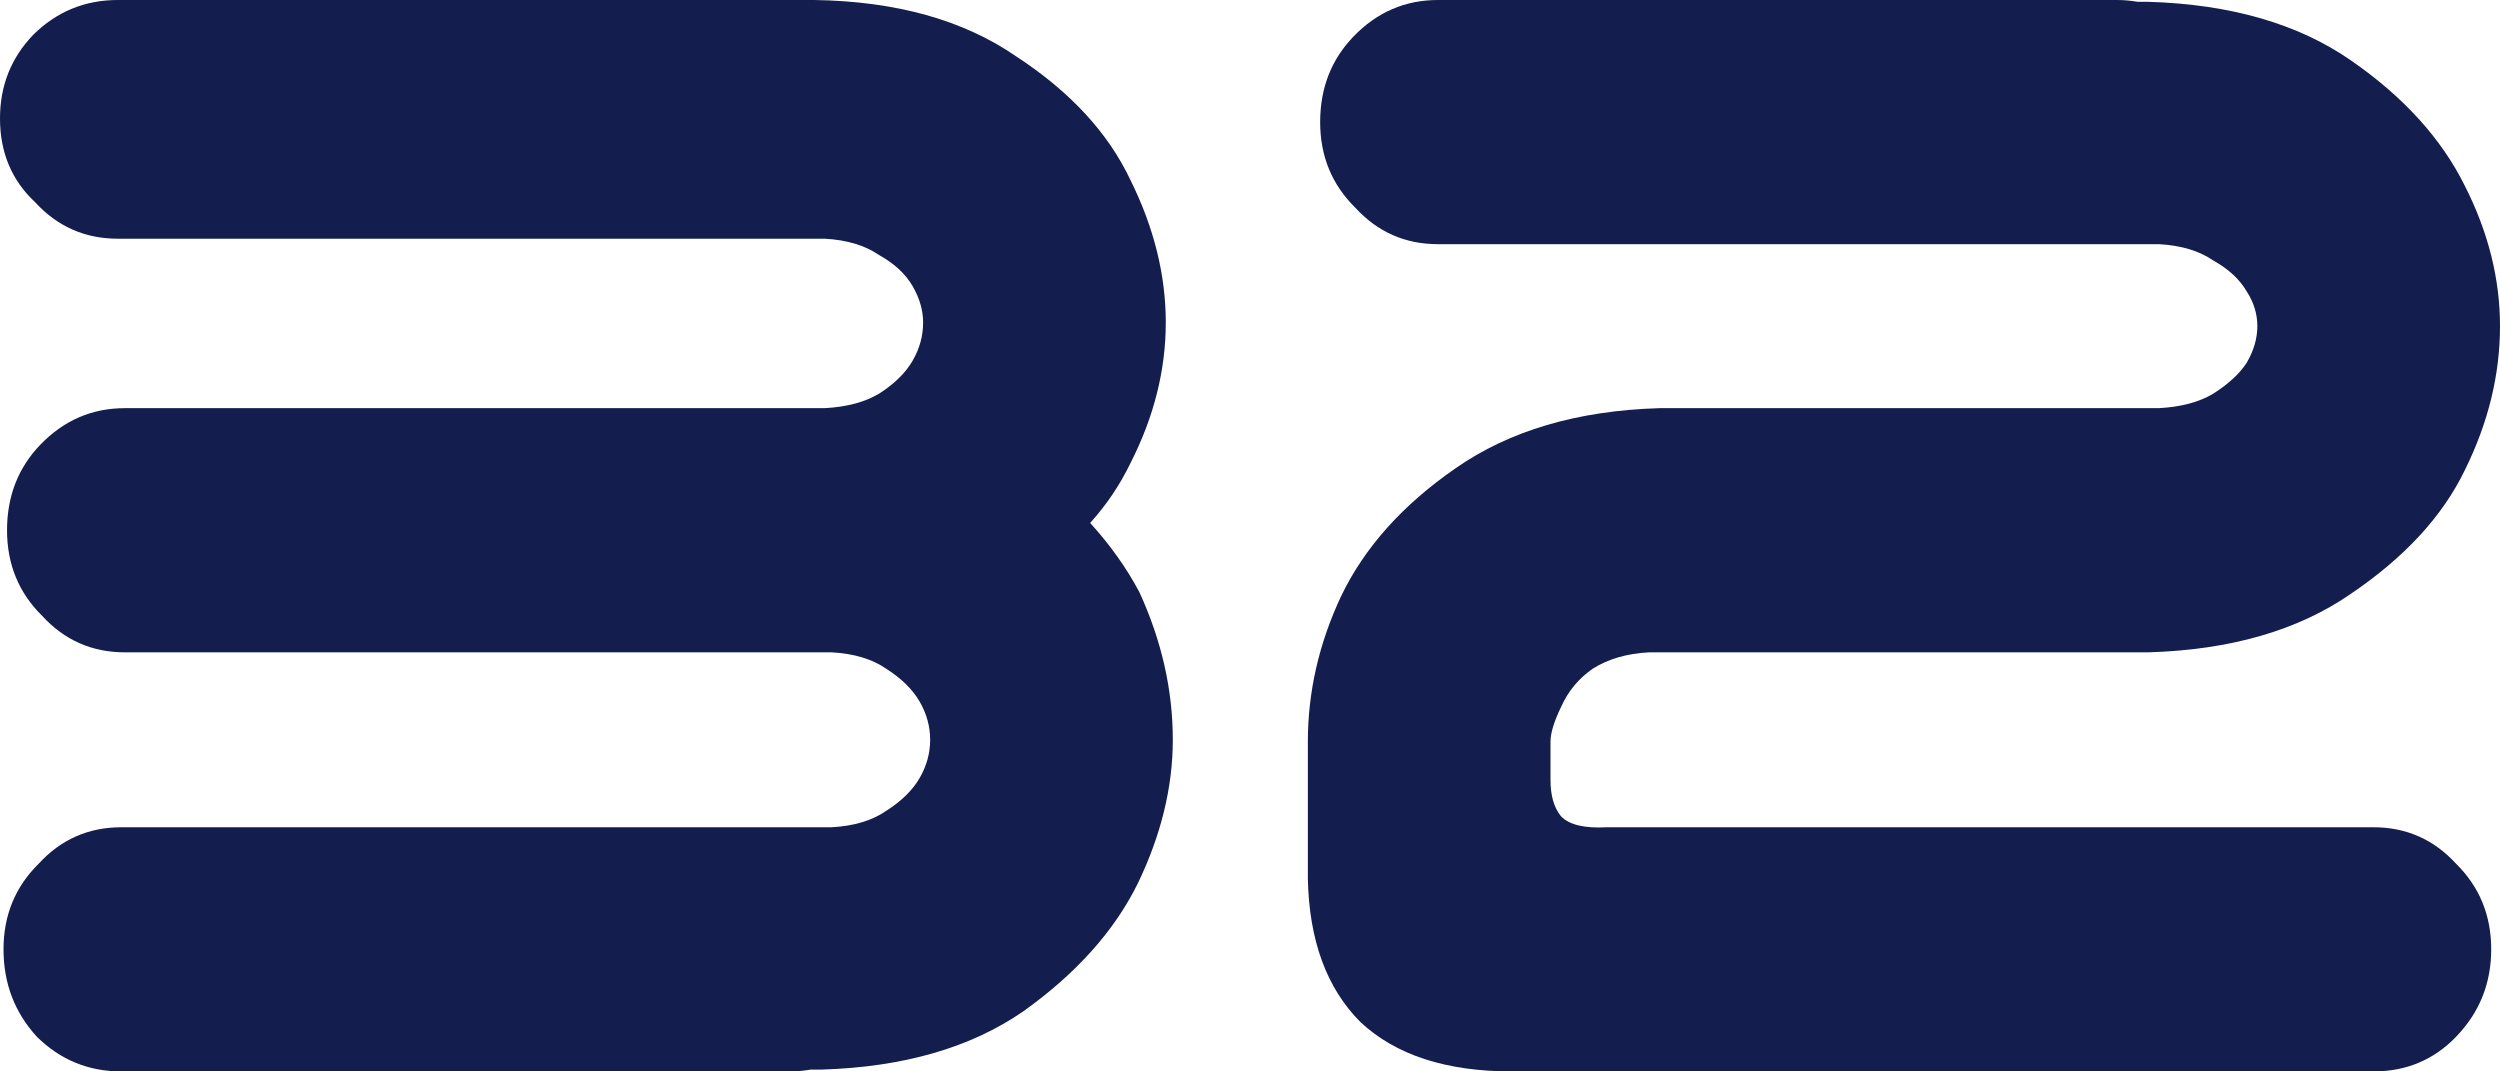 <?xml version="1.0" encoding="UTF-8"?> <svg xmlns="http://www.w3.org/2000/svg" width="392" height="168" viewBox="0 0 392 168" fill="none"> <path d="M0.551 148.857C0.551 143.524 2.389 139.048 6.066 135.429C9.558 131.619 13.877 129.714 19.024 129.714H130.409C133.902 129.524 136.751 128.667 138.956 127.143C141.346 125.619 143.092 123.905 144.195 122C145.298 120.095 145.849 118.095 145.849 116C145.849 113.905 145.298 111.905 144.195 110C143.092 108.095 141.346 106.381 138.956 104.857C136.751 103.333 133.902 102.476 130.409 102.286H19.575C14.429 102.286 10.109 100.381 6.617 96.571C2.941 92.952 1.103 88.476 1.103 83.143C1.103 77.809 2.849 73.333 6.341 69.714C10.017 65.905 14.429 64 19.575 64H128.755C128.939 64 129.123 64 129.307 64C132.799 63.809 135.648 63.048 137.853 61.714C140.243 60.191 141.989 58.476 143.092 56.571C144.195 54.667 144.746 52.667 144.746 50.571C144.746 48.667 144.195 46.762 143.092 44.857C141.989 42.952 140.243 41.333 137.853 40C135.648 38.476 132.799 37.619 129.307 37.429H18.472C13.326 37.429 9.006 35.524 5.514 31.714C1.838 28.286 0 23.905 0 18.571C0 13.429 1.746 9.048 5.238 5.429C8.915 1.81 13.326 0 18.472 0H127.652C140.519 0.19 151.087 3.143 159.359 8.857C167.814 14.381 173.787 20.857 177.28 28.286C180.956 35.714 182.794 43.143 182.794 50.571C182.794 58 180.956 65.333 177.28 72.571C175.625 76 173.512 79.143 170.938 82C174.063 85.429 176.636 89.048 178.658 92.857C182.15 100.476 183.896 108.19 183.896 116C183.896 123.429 182.058 130.952 178.382 138.571C174.706 146 168.733 152.667 160.461 158.571C152.19 164.286 141.621 167.333 128.755 167.714H127.101C125.998 167.905 124.895 168 123.792 168H19.024C13.877 168 9.466 166.19 5.79 162.571C2.298 158.762 0.551 154.19 0.551 148.857Z" fill="#131D4E"></path> <path d="M207.001 19.143C207.001 13.809 208.747 9.333 212.239 5.714C215.915 1.905 220.327 0 225.473 0H331.896C332.999 0 334.102 0.095 335.204 0.286H336.859C349.725 0.667 360.294 3.714 368.565 9.429C376.836 15.143 382.81 21.714 386.486 29.143C390.162 36.381 392 43.714 392 51.143C392 58.762 390.162 66.286 386.486 73.714C382.994 80.952 377.02 87.429 368.565 93.143C360.294 98.857 349.725 101.905 336.859 102.286H258.558C255.066 102.476 252.125 103.333 249.735 104.857C247.53 106.381 245.875 108.381 244.773 110.857C243.67 113.143 243.118 114.952 243.118 116.286V122.286C243.118 124.762 243.67 126.667 244.773 128C246.059 129.333 248.449 129.905 251.941 129.714H372.149C377.296 129.714 381.615 131.619 385.107 135.429C388.783 139.048 390.621 143.524 390.621 148.857C390.621 154.19 388.783 158.762 385.107 162.571C381.615 166.19 377.296 168 372.149 168H237.053C226.76 168 218.856 165.429 213.342 160.286C208.012 154.952 205.255 147.429 205.071 137.714V116.286C205.071 108.476 206.817 100.857 210.309 93.429C213.985 85.809 219.959 79.143 228.23 73.429C236.685 67.524 247.346 64.381 260.212 64H338.513C342.005 63.809 344.854 63.048 347.06 61.714C349.449 60.191 351.195 58.571 352.298 56.857C353.401 54.952 353.952 53.048 353.952 51.143C353.952 49.238 353.401 47.429 352.298 45.714C351.195 43.809 349.449 42.191 347.06 40.857C344.854 39.333 342.005 38.476 338.513 38.286H225.473C220.327 38.286 216.007 36.381 212.515 32.571C208.839 28.952 207.001 24.476 207.001 19.143Z" fill="#131D4E"></path> </svg> 